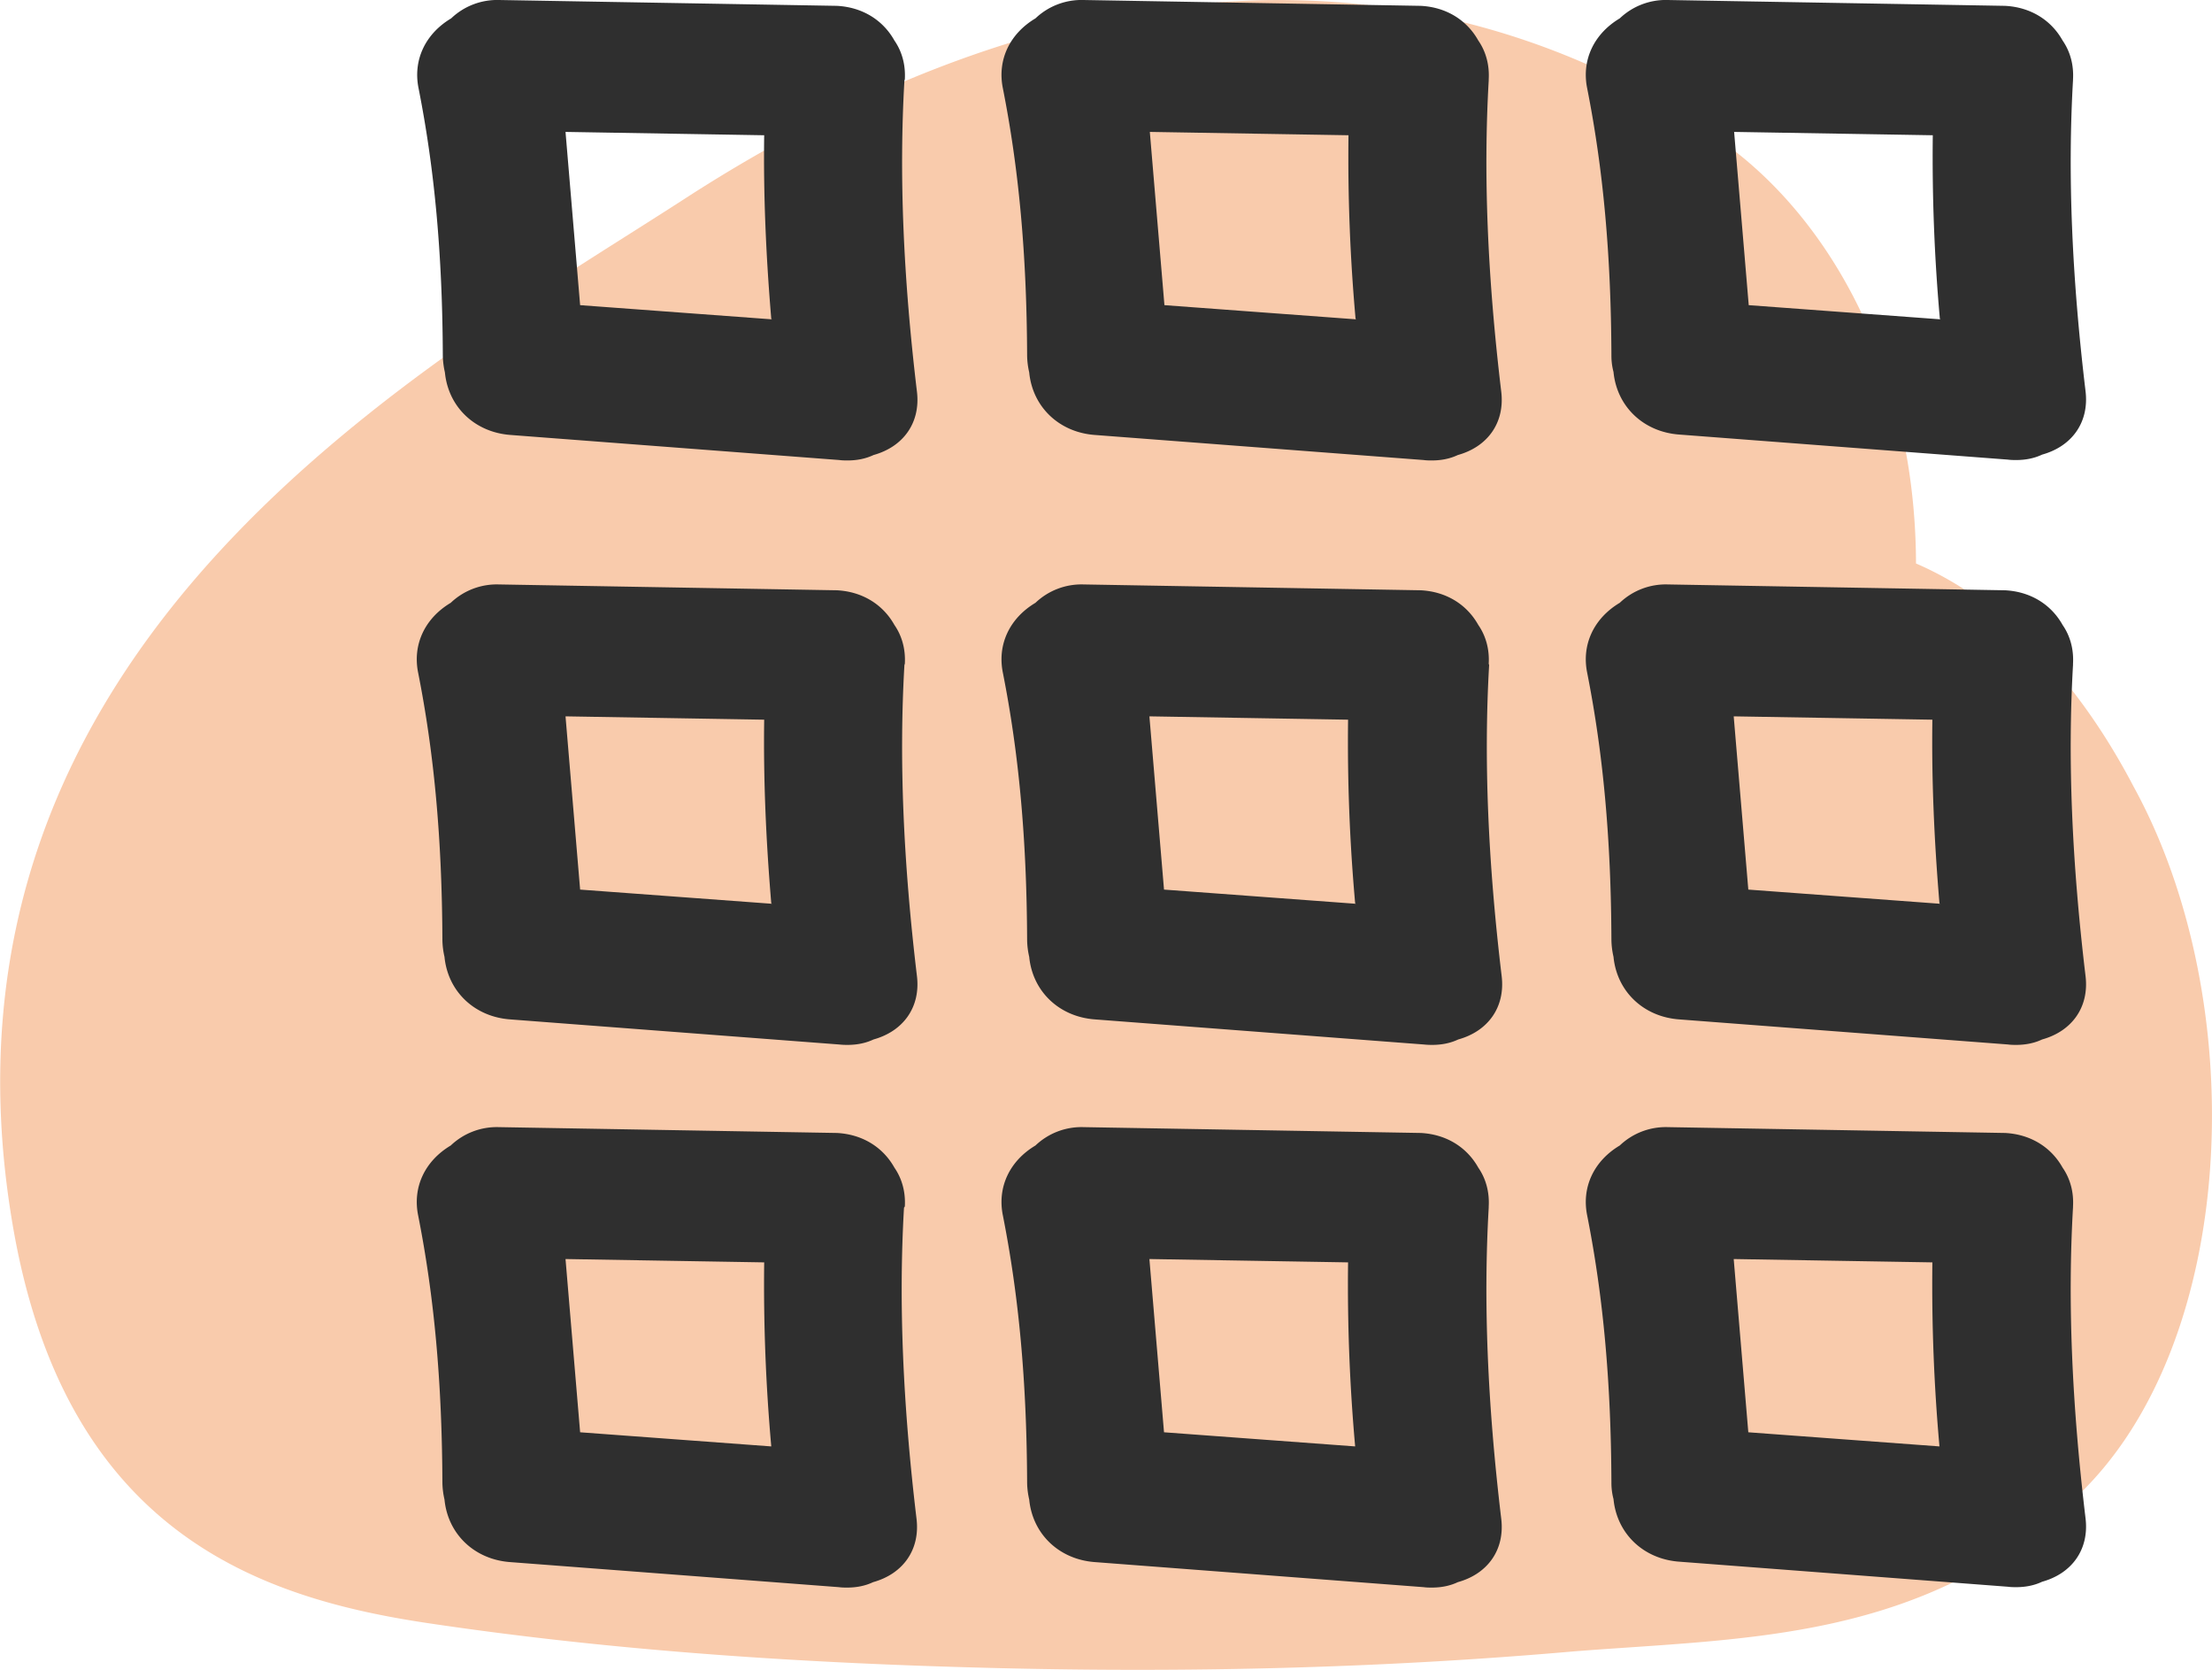 <svg xmlns="http://www.w3.org/2000/svg" width="53" height="40" fill-rule="nonzero"><path d="M40.98 3.15C33.06-2.05 24.28-.3 16.5 4.7 10.4 8.66-2.07 15.33.3 29.32c1.25 7.4 5.93 8.96 9.94 9.56 4.55.68 9.15.97 13.72 1.08s9.16 0 13.73-.4c4.16-.33 8.4-.23 12.08-3.72 3.88-3.68 4.18-11.85 1.35-17-1.57-3-3.75-5.02-6.15-5.67-8.4-2.32-12 18.55-3.56 20.87l.27.12 1.35-17c-1.64 1.54-5.1.77-7.06.9a128.7 128.7 0 0 1-9.45.29 113.9 113.9 0 0 1-8.58-.33c-1.5-.1-6.6.6-7.85-.9l3.3 9.34-.04-1.28-1.95 7.65c3.05-4.2 8.48-7.43 12.28-9.32 4.48-2.53 9.36-2.33 13.76.55 3.37 2.2 7.3-2.4 8.2-7.56 1.1-6.15-1.33-11.13-4.66-13.3h-.01z" fill="#f9cbac"/><g fill="#2f2f2f"><path d="M21.68 1.9c.02-.35-.07-.67-.25-.93-.28-.5-.78-.8-1.38-.83L11.96 0a1.6 1.6 0 0 0-1.15.44c-.62.37-.92 1-.78 1.68.38 1.92.57 3.95.58 6.4a1.9 1.9 0 0 0 .05.4c.08.83.72 1.44 1.58 1.5l7.87.6c.07.01.14.01.2.01.22 0 .43-.04.62-.13.72-.2 1.13-.78 1.04-1.52-.33-2.76-.43-5.2-.3-7.45zM18.5 7.65l-4.6-.34-.35-4.15 4.76.08c-.02 1.4.04 2.86.17 4.4zm3.18 8.25c.02-.35-.07-.67-.25-.93-.28-.5-.78-.8-1.38-.83l-8.1-.14a1.6 1.6 0 0 0-1.15.44c-.62.37-.92 1-.78 1.68.38 1.92.57 3.95.58 6.4a1.9 1.9 0 0 0 .05.4c.08.83.72 1.44 1.58 1.5l7.87.6a1.8 1.8 0 0 0 .21.01c.22 0 .43-.04.62-.13.72-.2 1.13-.78 1.04-1.52-.33-2.76-.43-5.2-.3-7.45zm-3.18 5.75l-4.6-.34-.35-4.15 4.76.08c-.02 1.4.04 2.86.17 4.4z"/><path d="M21.68 28.9c.02-.35-.07-.67-.25-.93-.28-.5-.78-.8-1.38-.83l-8.1-.14a1.6 1.6 0 0 0-1.15.44c-.62.37-.92 1-.78 1.68.38 1.92.57 3.95.58 6.4a1.9 1.9 0 0 0 .05.4c.08.83.72 1.44 1.58 1.5l7.87.6c.07.01.14.01.2.01.22 0 .43-.04.62-.13.72-.2 1.13-.78 1.04-1.52-.33-2.76-.43-5.2-.3-7.45zm-3.18 5.75l-4.6-.34-.35-4.15 4.76.08a43.5 43.5 0 0 0 .17 4.41zM35.67 1.9c.02-.35-.07-.67-.25-.93-.28-.5-.78-.8-1.38-.83L25.96 0a1.6 1.6 0 0 0-1.15.44c-.62.37-.92 1-.78 1.68.38 1.92.57 3.95.58 6.4a1.9 1.9 0 0 0 .05.4c.08.83.72 1.44 1.58 1.5l7.87.6c.07.01.14.01.2.01.22 0 .43-.04.62-.13.72-.2 1.13-.78 1.04-1.52-.33-2.76-.43-5.2-.3-7.45zM32.5 7.65l-4.6-.34-.35-4.15 4.76.08a43.4 43.4 0 0 0 .17 4.4zm3.17 8.25c.02-.35-.07-.67-.25-.93-.28-.5-.78-.8-1.38-.83L25.96 14a1.6 1.6 0 0 0-1.15.44c-.62.37-.92 1-.78 1.68.38 1.92.57 3.95.58 6.4a1.9 1.9 0 0 0 .05.4c.08.83.72 1.44 1.58 1.5l7.87.6a1.8 1.8 0 0 0 .21.01c.22 0 .43-.04.62-.13.72-.2 1.13-.78 1.04-1.52-.33-2.76-.43-5.2-.3-7.45zm-3.18 5.75l-4.6-.34-.35-4.15 4.76.08a43.4 43.4 0 0 0 .17 4.4zm3.18 7.25c.02-.35-.07-.67-.25-.93-.28-.5-.78-.8-1.38-.83L25.96 27a1.6 1.6 0 0 0-1.15.44c-.62.37-.92 1-.78 1.68.38 1.92.57 3.95.58 6.4a1.9 1.9 0 0 0 .05.4c.08.83.72 1.44 1.58 1.5l7.87.6c.07.01.14.01.2.01.22 0 .43-.04.62-.13.72-.2 1.13-.78 1.04-1.52-.33-2.76-.43-5.2-.3-7.45zm-3.18 5.75l-4.6-.34-.35-4.15 4.76.08a43.4 43.4 0 0 0 .17 4.41zM49.67 1.9c.02-.35-.07-.67-.25-.93-.28-.5-.78-.8-1.38-.83L39.96 0a1.6 1.6 0 0 0-1.15.44c-.62.37-.92 1-.78 1.68.38 1.92.57 3.95.58 6.4a1.5 1.5 0 0 0 .05.39c.08.83.72 1.44 1.58 1.5l7.87.6c.07.01.14.01.2.01.22 0 .43-.04.62-.13.72-.2 1.13-.78 1.04-1.52-.33-2.76-.43-5.2-.3-7.45zM46.5 7.65l-4.6-.34-.35-4.15 4.76.08a43.6 43.6 0 0 0 .17 4.4zm3.17 8.25c.02-.35-.07-.67-.25-.93-.28-.5-.78-.8-1.38-.83L39.96 14a1.6 1.6 0 0 0-1.15.44c-.62.37-.92 1-.78 1.68.38 1.92.57 3.95.58 6.4a1.9 1.9 0 0 0 .05.4c.08.83.72 1.44 1.58 1.5l7.87.6c.07.01.14.01.2.01.22 0 .43-.04.62-.13.72-.2 1.13-.78 1.04-1.52-.33-2.76-.43-5.2-.3-7.45zm-3.18 5.75l-4.6-.34-.35-4.15 4.76.08c-.02 1.4.04 2.86.17 4.4zm3.18 7.25c.02-.35-.07-.67-.25-.93-.28-.5-.78-.8-1.38-.83L39.96 27a1.6 1.6 0 0 0-1.15.44c-.62.37-.92 1-.78 1.68.38 1.92.57 3.95.58 6.4a1.5 1.5 0 0 0 .05.39c.08.83.72 1.44 1.58 1.5l7.87.6c.07.01.14.01.2.01.22 0 .43-.04.62-.13.72-.2 1.13-.78 1.04-1.52-.33-2.76-.43-5.2-.3-7.45zm-3.18 5.75l-4.6-.34-.35-4.15 4.76.08a43.5 43.5 0 0 0 .17 4.41z"/></g></svg>